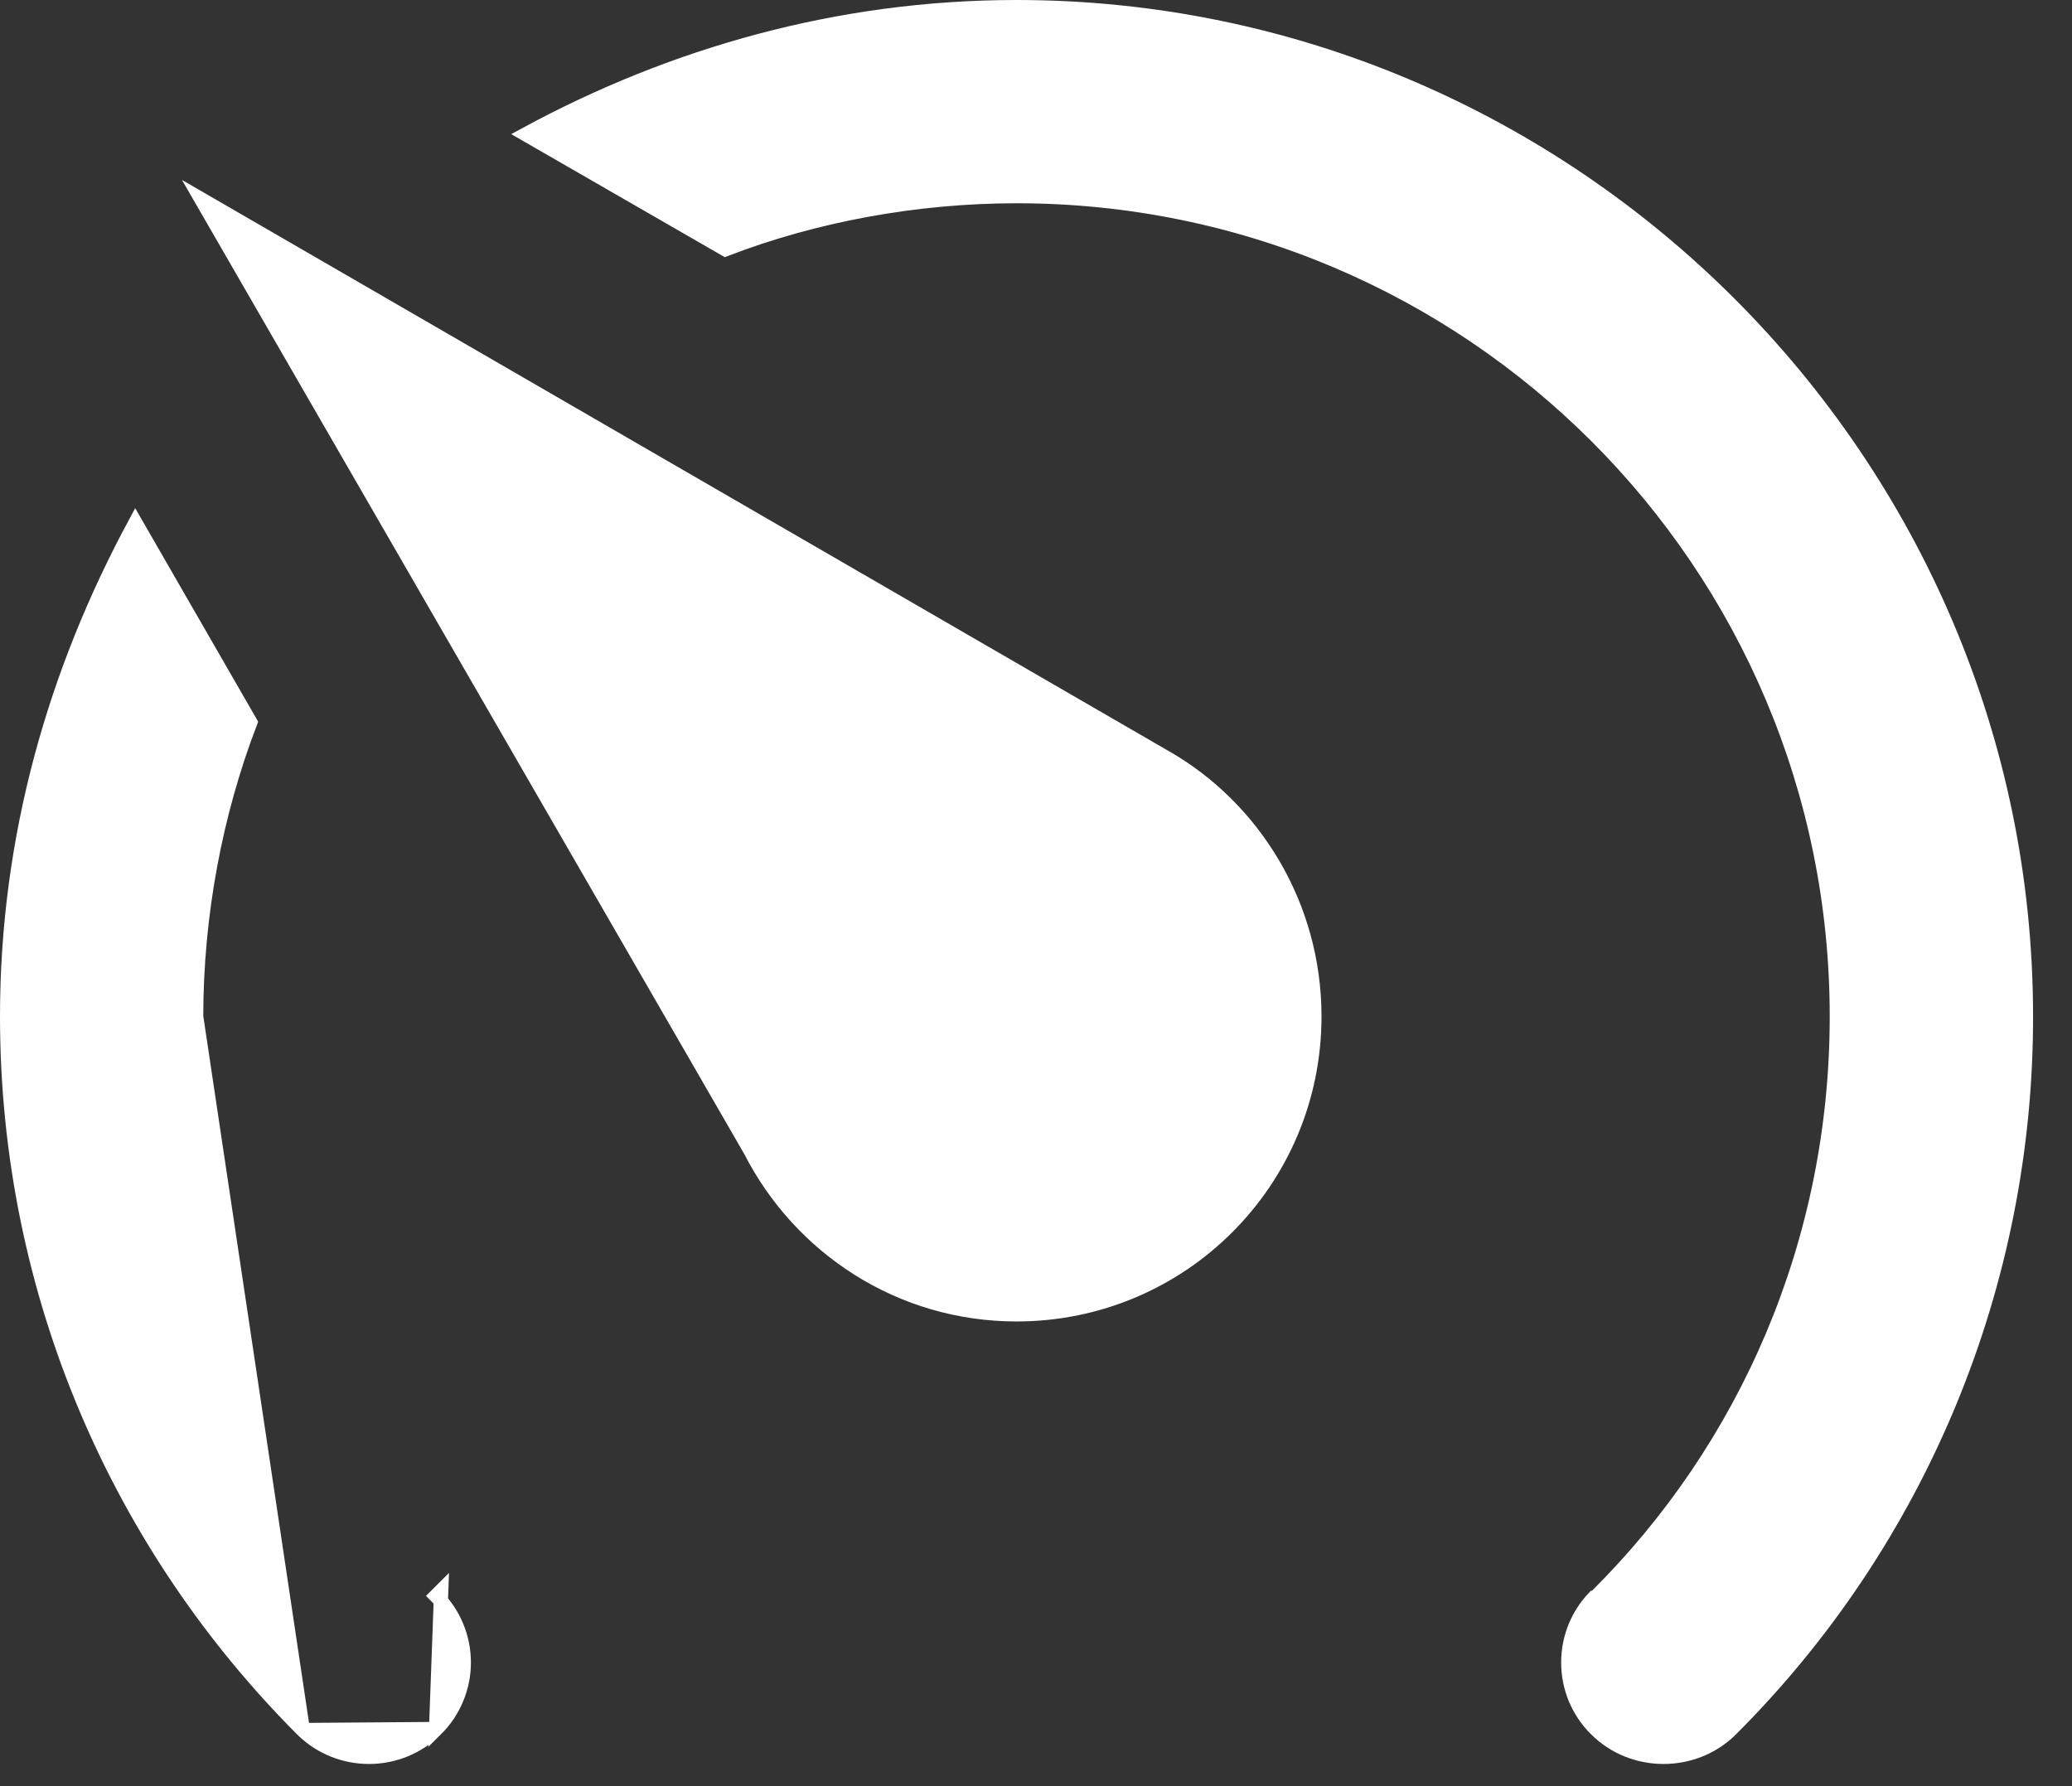 <svg xmlns="http://www.w3.org/2000/svg" width="29" height="25" viewBox="0 0 29 25" fill="none">
<rect x="0" y="0" width="29" height="25" fill="#333333" stroke="none"/>
<path d="M6.104 24.201L6.104 24.201C6.227 24.079 6.324 23.934 6.39 23.774C6.457 23.614 6.491 23.442 6.491 23.269C6.491 23.096 6.457 22.924 6.39 22.764C6.324 22.604 6.227 22.459 6.104 22.337C6.104 22.337 6.104 22.337 6.104 22.337L6.175 22.266L6.104 24.201ZM6.104 24.201C5.588 24.717 4.755 24.717 4.239 24.215M6.104 24.201L4.239 24.215M4.239 24.215C1.682 21.658 0.1 18.126 0.1 14.227C0.1 11.72 0.772 9.399 1.895 7.318L3.503 10.11C3.012 11.39 2.746 12.809 2.745 14.227M4.239 24.215L2.745 14.227M2.745 14.227C2.745 14.227 2.745 14.227 2.745 14.227L2.845 14.227H2.745C2.745 14.227 2.745 14.227 2.745 14.227ZM16.311 10.601L16.312 10.601C17.548 11.309 18.396 12.671 18.396 14.227C18.396 16.534 16.534 18.396 14.227 18.396C12.602 18.396 11.199 17.465 10.504 16.103L10.504 16.103L10.501 16.098L2.82 2.792L16.311 10.601ZM22.308 22.366H22.321L22.351 22.337C24.432 20.27 25.709 17.399 25.709 14.227C25.709 7.884 20.571 2.745 14.227 2.745C12.81 2.745 11.392 3.012 10.153 3.489L7.36 1.88C9.402 0.772 11.734 0.1 14.227 0.1C21.997 0.1 28.355 6.458 28.355 14.227V14.228C28.357 16.083 27.992 17.921 27.282 19.634C26.572 21.348 25.53 22.905 24.216 24.215C23.7 24.717 22.852 24.717 22.337 24.201L22.337 24.201C22.214 24.079 22.117 23.934 22.05 23.774C21.984 23.614 21.95 23.442 21.95 23.269C21.95 23.096 21.984 22.924 22.05 22.764C22.112 22.617 22.199 22.482 22.308 22.366Z" fill="#fff" stroke="white" stroke-width="0.2"/>
</svg>